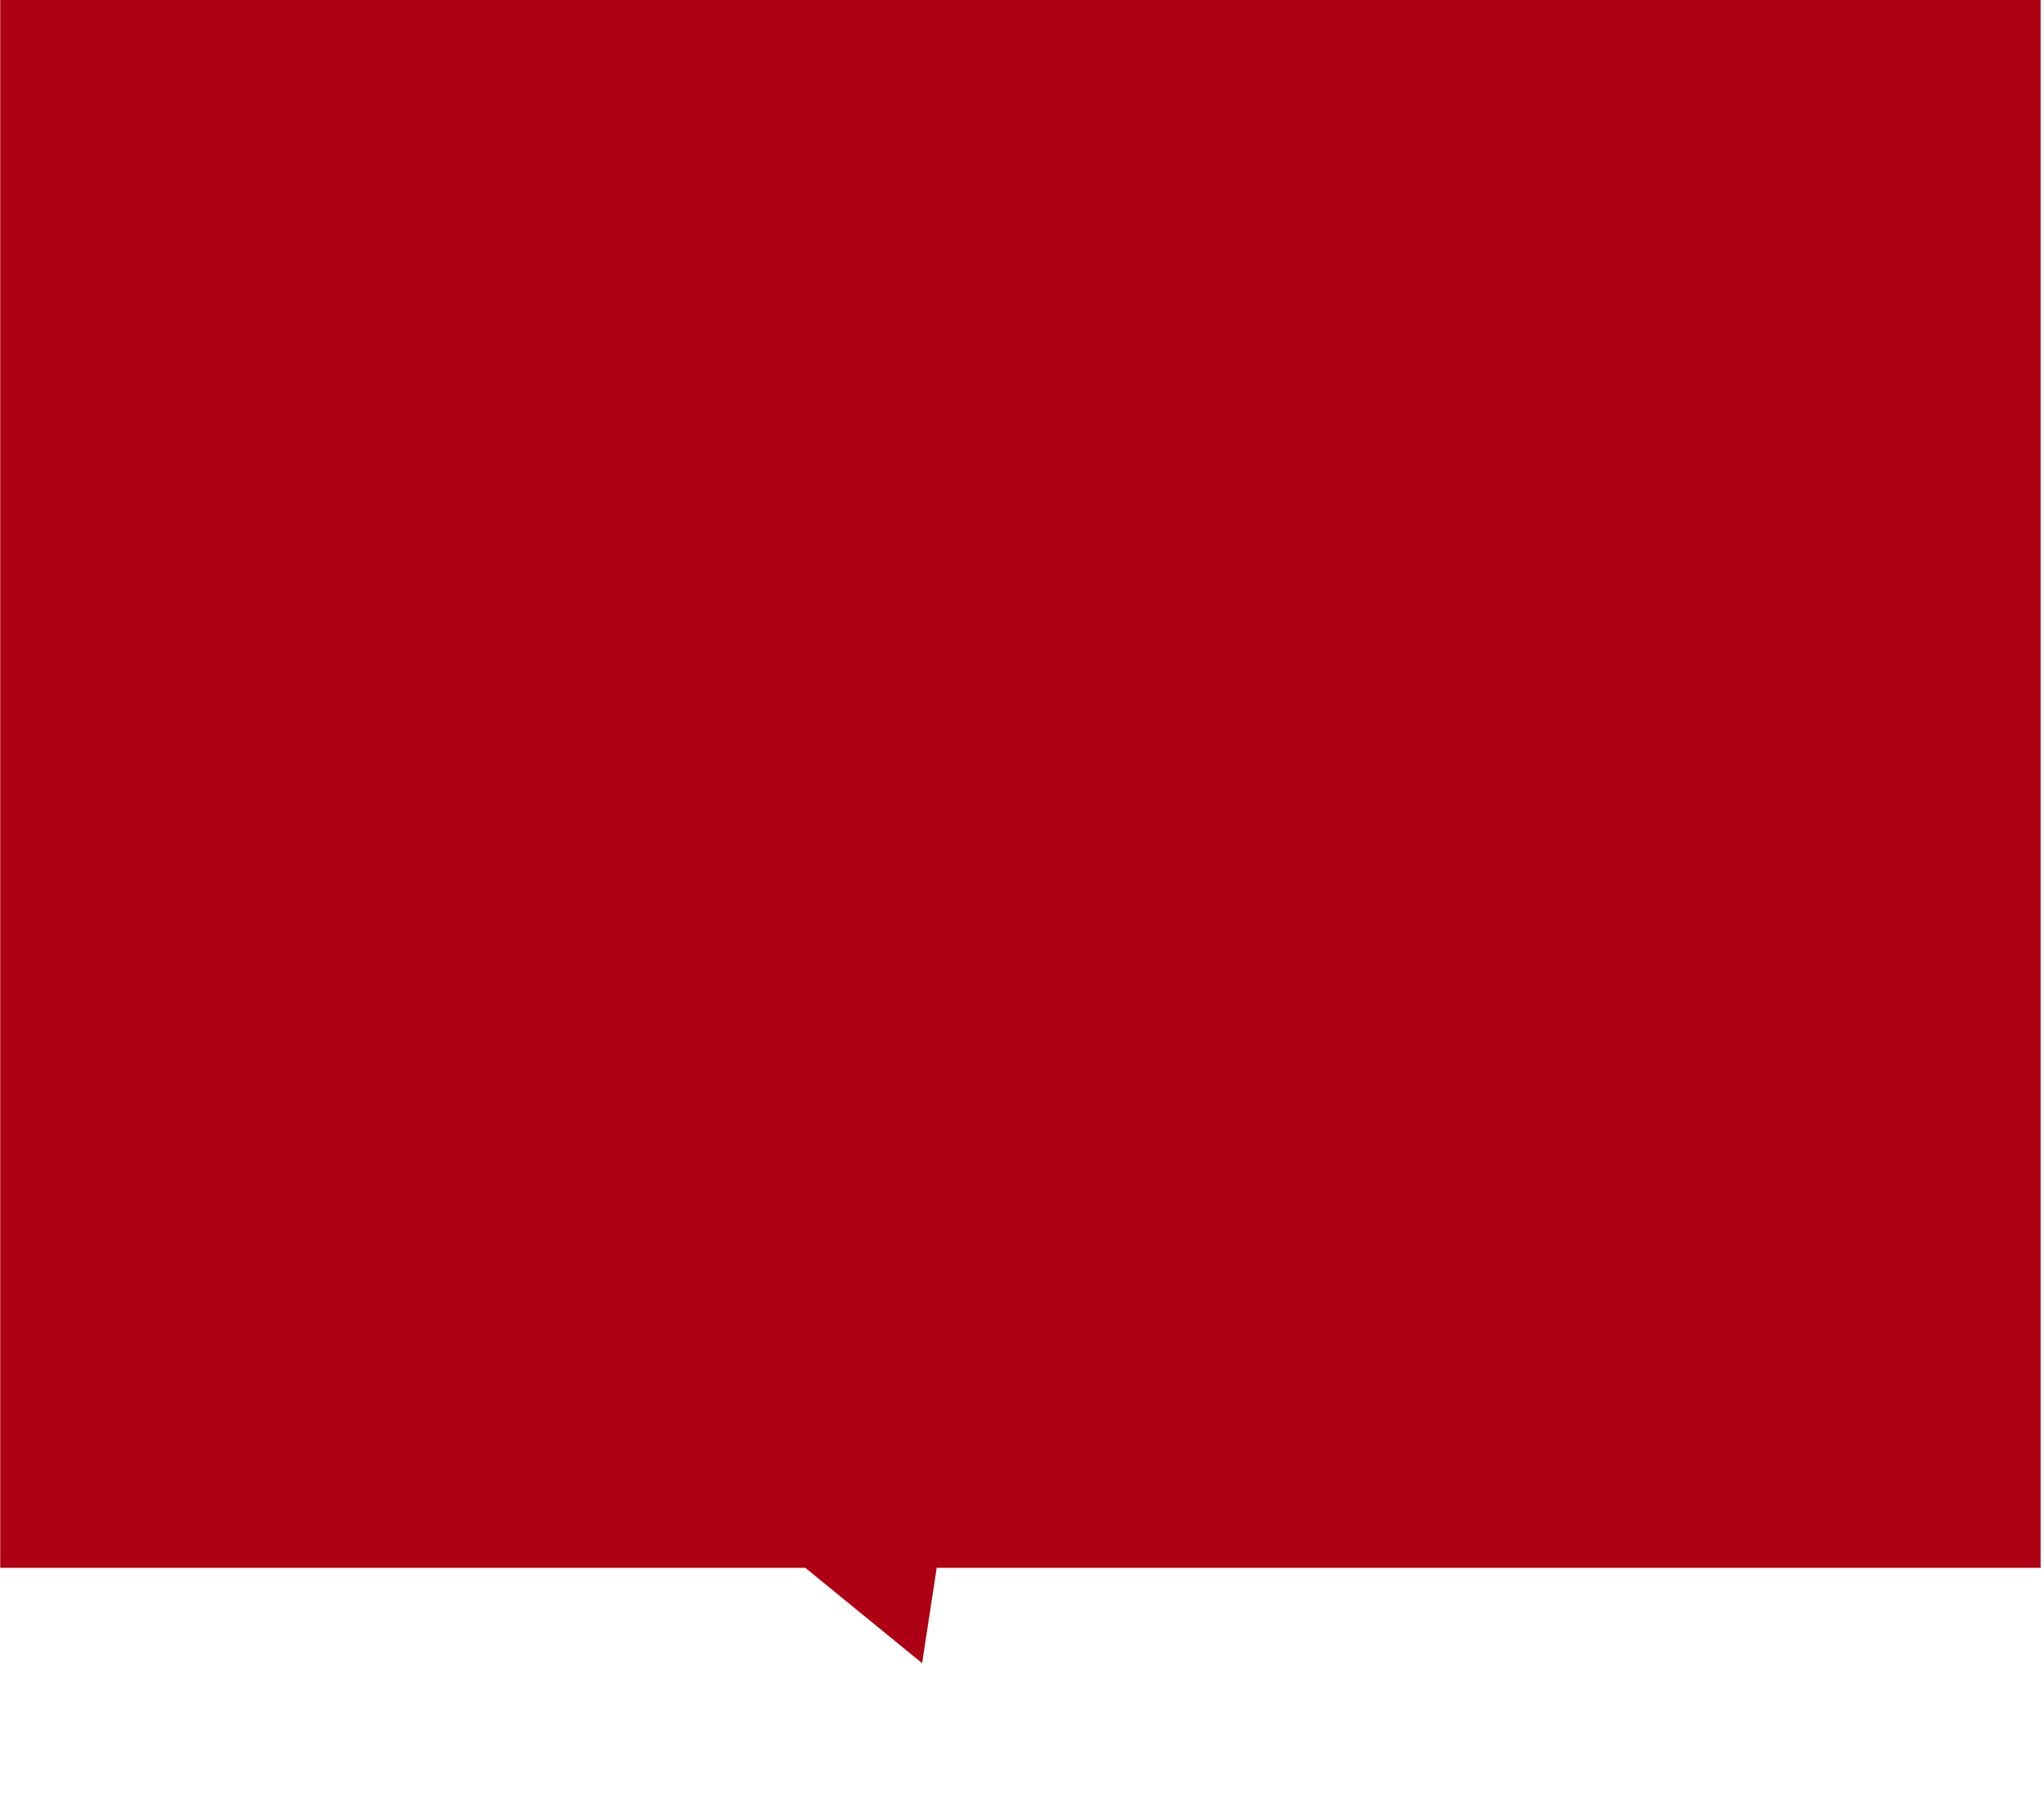 <svg xmlns="http://www.w3.org/2000/svg" xmlns:xlink="http://www.w3.org/1999/xlink" width="643" zoomAndPan="magnify" viewBox="0 0 482.25 425.25" height="567" preserveAspectRatio="xMidYMid meet" version="1.0"><defs><clipPath id="120e36eaf6"><path d="M 0.051 0 L 481.449 0 L 481.449 407 L 0.051 407 Z M 0.051 0 " clip-rule="nonzero"/></clipPath><clipPath id="c7d2adb9db"><path d="M 0.051 0 L 481.449 0 L 481.449 370.27 L 0.051 370.27 Z M 0.051 0 " clip-rule="nonzero"/></clipPath><clipPath id="4ae86591af"><path d="M 0.051 0 L 481.449 0 L 481.449 370 L 0.051 370 Z M 0.051 0 " clip-rule="nonzero"/></clipPath><clipPath id="007e1826e6"><rect x="0" width="482" y="0" height="371"/></clipPath><clipPath id="67fba8d553"><path d="M 157 316 L 230 316 L 230 393 L 157 393 Z M 157 316 " clip-rule="nonzero"/></clipPath><clipPath id="30746e72c6"><path d="M 157.742 343.535 L 229.352 315.996 L 253.41 378.562 L 181.801 406.102 Z M 157.742 343.535 " clip-rule="nonzero"/></clipPath><clipPath id="7bdba5fd7f"><path d="M 217.555 392.352 L 229.246 316.035 L 157.742 343.535 Z M 217.555 392.352 " clip-rule="nonzero"/></clipPath><clipPath id="c6df65f412"><path d="M 0.691 0.004 L 72.324 0.004 L 72.324 76.43 L 0.691 76.43 Z M 0.691 0.004 " clip-rule="nonzero"/></clipPath><clipPath id="78acf905d0"><path d="M 0.742 27.535 L 72.352 -0.004 L 96.41 62.562 L 24.801 90.102 Z M 0.742 27.535 " clip-rule="nonzero"/></clipPath><clipPath id="51a2be59da"><path d="M 60.555 76.352 L 72.246 0.035 L 0.742 27.535 Z M 60.555 76.352 " clip-rule="nonzero"/></clipPath><clipPath id="982eb6d1b1"><rect x="0" width="73" y="0" height="77"/></clipPath><clipPath id="31a89e49c5"><rect x="0" width="482" y="0" height="407"/></clipPath></defs><g clip-path="url(#120e36eaf6)"><g transform="matrix(1, 0, 0, 1, 0, 0)"><g clip-path="url(#31a89e49c5)"><g clip-path="url(#c7d2adb9db)"><g transform="matrix(1, 0, 0, 1, 0, 0)"><g clip-path="url(#007e1826e6)"><g clip-path="url(#4ae86591af)"><path fill="#ad0014" d="M -17.469 -133.961 L 524.078 -133.961 L 524.078 369.867 L -17.469 369.867 Z M -17.469 -133.961 " fill-opacity="1" fill-rule="nonzero"/></g></g></g></g><g clip-path="url(#67fba8d553)"><g clip-path="url(#30746e72c6)"><g clip-path="url(#7bdba5fd7f)"><g transform="matrix(1, 0, 0, 1, 157, 316)"><g clip-path="url(#982eb6d1b1)"><g clip-path="url(#c6df65f412)"><g clip-path="url(#78acf905d0)"><g clip-path="url(#51a2be59da)"><path fill="#ad0014" d="M 0.742 27.535 L 72.352 -0.004 L 96.41 62.562 L 24.801 90.102 Z M 0.742 27.535 " fill-opacity="1" fill-rule="nonzero"/></g></g></g></g></g></g></g></g></g></g></g></svg>